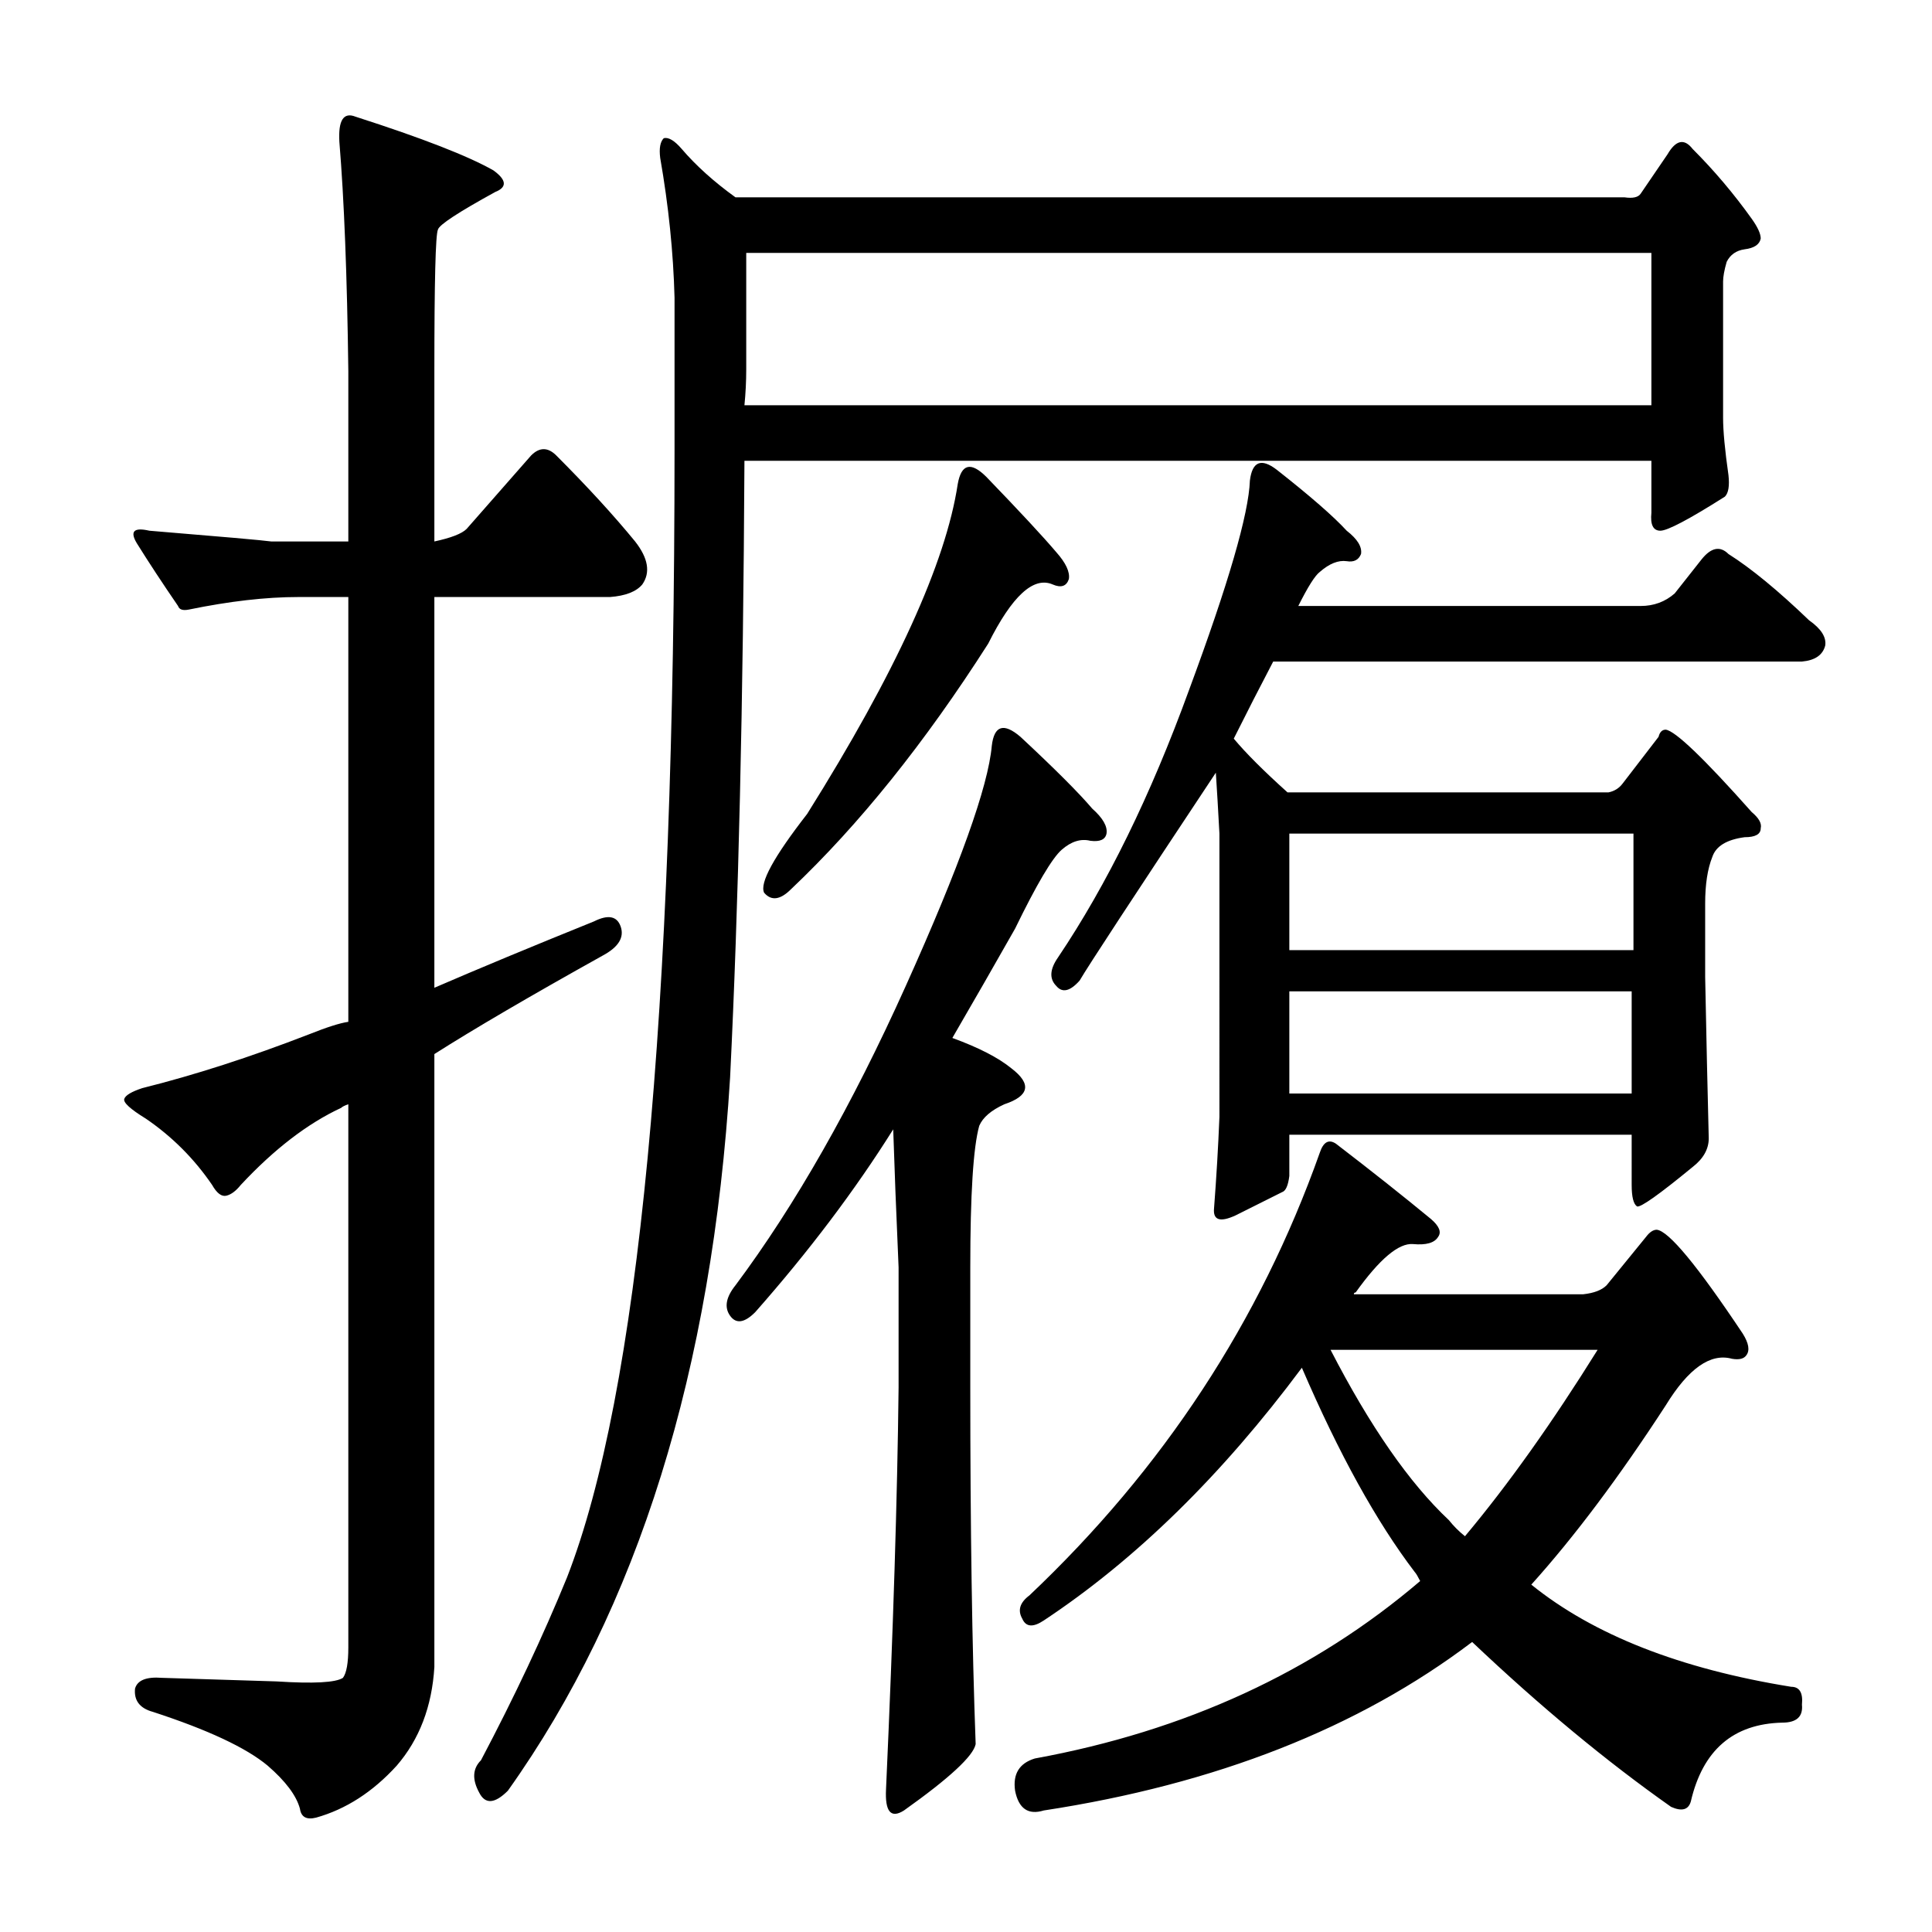<?xml version="1.0" encoding="utf-8"?>
<!-- Generator: Adobe Illustrator 16.0.0, SVG Export Plug-In . SVG Version: 6.00 Build 0)  -->
<!DOCTYPE svg PUBLIC "-//W3C//DTD SVG 1.1//EN" "http://www.w3.org/Graphics/SVG/1.1/DTD/svg11.dtd">
<svg version="1.1" id="图层_1" xmlns="http://www.w3.org/2000/svg" xmlns:xlink="http://www.w3.org/1999/xlink" x="0px" y="0px"
	 width="1000px" height="1000px" viewBox="0 0 1000 1000" enable-background="new 0 0 1000 1000" xml:space="preserve">
<path d="M205.342,913.902c-12.38,13.597-26.296,22.57-41.748,26.904c-4.958,1.232-7.741-0.319-8.35-4.639
	c-1.855-6.813-7.422-14.235-16.699-22.266c-11.133-9.277-30.935-18.555-59.375-27.832c-6.813-1.855-9.9-5.886-9.277-12.061
	c1.232-4.334,5.871-6.189,13.916-5.566c20.41,0.608,40.197,1.232,59.375,1.855c19.163,1.232,30.615,0.608,34.326-1.855
	c1.855-2.479,2.783-7.741,2.783-15.771V571.568c-1.855,0.623-3.103,1.247-3.711,1.855c-17.322,8.045-34.646,21.338-51.953,39.893
	c-2.479,3.103-4.958,4.958-7.422,5.566c-2.479,0.623-4.958-1.232-7.422-5.566c-9.277-13.597-20.729-25.049-34.326-34.326
	c-8.045-4.943-11.756-8.35-11.133-10.205c0.608-1.855,3.711-3.711,9.277-5.566c27.209-6.799,55.969-16.076,86.279-27.832
	c9.277-3.711,16.076-5.871,20.41-6.494V309.02h-25.977c-16.699,0-35.573,2.175-56.592,6.494c-3.103,0.623-4.958,0-5.566-1.855
	c-8.045-11.741-15.163-22.57-21.338-32.471c-3.711-6.175-1.551-8.35,6.494-6.494c37.718,3.103,58.752,4.958,63.086,5.566h39.893
	v-88.135c-0.623-49.475-2.175-89.063-4.639-118.75c-0.623-11.133,2.16-15.452,8.35-12.988c34.631,11.133,58.447,20.41,71.436,27.832
	c6.799,4.958,7.103,8.669,0.928,11.133c-19.178,10.524-29.079,17.019-29.688,19.482c-1.247,2.479-1.855,26.904-1.855,73.291v88.135
	c8.654-1.855,14.221-4.016,16.699-6.494l33.398-38.037c4.319-4.319,8.654-4.319,12.988,0c16.076,16.091,29.688,30.935,40.82,44.531
	c6.799,8.669,8.03,16.091,3.711,22.266c-3.103,3.711-8.669,5.886-16.699,6.494h-90.918v202.246
	c22.874-9.886,50.402-21.338,82.568-34.326c7.422-3.711,12.061-2.783,13.916,2.783s-1.247,10.524-9.277,14.844
	c-37.732,21.033-66.797,38.037-87.207,51.025v317.285C223.577,883.287,217.083,900.291,205.342,913.902z M377.9,557.652
	c-9.277,151.54-47.634,274.609-115.039,369.238c-6.813,6.799-11.756,7.103-14.844,0.928c-3.711-6.813-3.406-12.38,0.928-16.699
	c17.308-32.79,32.151-64.333,44.531-94.629c37.109-95.237,55.664-289.758,55.664-583.545v-78.857
	c-0.623-23.498-3.103-47.619-7.422-72.363c-0.623-4.943,0-8.35,1.855-10.205c2.464-0.608,5.566,1.247,9.277,5.566
	c7.422,8.669,16.699,17.019,27.832,25.049H840.84c4.319,0.623,7.103,0,8.35-1.855l13.916-20.41c4.319-7.422,8.654-8.35,12.988-2.783
	c11.133,11.133,21.338,23.193,30.615,36.182c3.088,4.334,4.639,7.741,4.639,10.205c-0.623,3.103-3.406,4.958-8.35,5.566
	c-4.334,0.623-7.422,2.783-9.277,6.494c-1.247,4.334-1.855,7.741-1.855,10.205v70.508c0,6.813,0.928,16.699,2.783,29.688
	c0.608,5.566,0,9.277-1.855,11.133c-18.555,11.756-29.688,17.627-33.398,17.627s-5.262-3.088-4.639-9.277v-26.904H385.322
	C384.699,363.451,382.22,469.837,377.9,557.652z M523.555,553.014c10.51,8.045,9.277,14.235-3.711,18.555
	c-6.813,3.103-11.133,6.813-12.988,11.133c-3.103,11.133-4.639,35.573-4.639,73.291v62.158c0,72.986,0.928,134.521,2.783,184.619
	c-1.247,6.175-13.611,17.627-37.109,34.326c-6.813,4.319-9.9,0.608-9.277-11.133c3.711-82.264,5.871-151.525,6.494-207.813v-62.158
	c-1.247-28.44-2.175-52.258-2.783-71.436c-19.802,31.543-43.604,63.086-71.436,94.629c-5.566,5.566-9.9,6.189-12.988,1.855
	c-3.103-4.319-2.175-9.582,2.783-15.771c30.92-41.429,60.303-93.078,88.135-154.932c27.832-61.839,42.676-103.283,44.531-124.316
	c1.232-10.51,6.175-12.061,14.844-4.639c17.932,16.699,30.296,29.079,37.109,37.109c5.566,4.958,8.03,9.277,7.422,12.988
	c-0.623,3.103-3.406,4.334-8.35,3.711c-4.958-1.232-9.9,0.319-14.844,4.639c-4.958,4.334-12.988,17.946-24.121,40.82
	c-10.524,18.555-21.338,37.429-32.471,56.592C506.536,542.2,516.741,547.447,523.555,553.014z M386.25,130.895v60.303
	c0,6.189-0.319,12.38-0.928,18.555h469.434v-78.857H386.25z M510.566,246.861c17.308,17.946,29.368,30.935,36.182,38.965
	c4.943,5.566,7.103,10.205,6.494,13.916c-1.247,3.711-4.03,4.639-8.35,2.783c-9.9-4.319-21.033,5.886-33.398,30.615
	c-32.79,51.345-66.797,93.701-102.051,127.1c-5.566,5.566-10.205,6.189-13.916,1.855c-2.479-4.943,4.943-18.555,22.266-40.82
	c45.764-72.972,71.74-129.883,77.93-170.703C497.578,240.063,502.521,238.831,510.566,246.861z M540.254,937.096
	c-8.045,2.464-12.988-0.928-14.844-10.205c-1.247-8.669,2.16-14.235,10.205-16.699c77.93-14.235,144.407-44.851,199.463-91.846
	c-1.247-2.464-2.175-4.016-2.783-4.639c-19.802-25.977-39.284-61.23-58.447-105.762c-41.443,55.664-85.975,99.268-133.594,130.811
	c-5.566,3.711-9.277,3.392-11.133-0.928c-2.479-4.334-1.247-8.35,3.711-12.061c69.261-65.55,119.358-141.943,150.293-229.15
	c1.855-5.566,4.639-7.103,8.35-4.639c18.555,14.235,34.935,27.224,49.17,38.965c4.319,3.711,5.566,6.813,3.711,9.277
	c-1.855,3.103-6.189,4.334-12.988,3.711c-7.422-0.608-17.322,7.741-29.688,25.049c-0.623,0-0.928,0.319-0.928,0.928h118.75
	c5.566-0.608,9.582-2.16,12.061-4.639l20.41-25.049c1.855-2.464,3.711-3.711,5.566-3.711c6.175,0.623,21.019,18.555,44.531,53.809
	c3.088,4.958,3.711,8.669,1.855,11.133c-1.247,1.855-3.711,2.479-7.422,1.855c-11.133-3.088-22.585,4.958-34.326,24.121
	c-24.121,37.109-47.314,68.044-69.58,92.773c32.151,25.977,77.002,43.604,134.521,52.881c4.319,0,6.175,3.088,5.566,9.277
	c0.608,6.175-2.783,9.277-10.205,9.277c-25.368,0.608-41.14,14.221-47.314,40.82c-1.247,4.319-4.639,5.247-10.205,2.783
	c-33.398-23.513-67.725-51.953-102.979-85.352C703.216,894.42,629.316,923.484,540.254,937.096z M667.354,587.34v21.338
	c-0.623,4.958-1.855,7.741-3.711,8.35l-24.121,12.061c-8.045,3.711-11.756,2.479-11.133-3.711
	c1.232-16.076,2.16-31.848,2.783-47.314V431.48c-0.623-11.741-1.247-22.266-1.855-31.543
	c-42.676,64.333-66.188,100.195-70.508,107.617c-4.958,5.566-8.973,6.494-12.061,2.783c-3.711-3.711-3.406-8.654,0.928-14.844
	c25.354-37.718,47.923-83.801,67.725-138.232c20.41-55.041,30.92-91.223,31.543-108.545c1.232-9.886,5.871-11.741,13.916-5.566
	c17.308,13.611,29.368,24.121,36.182,31.543c5.566,4.334,8.03,8.35,7.422,12.061c-1.247,3.103-3.711,4.334-7.422,3.711
	c-4.334-0.608-8.973,1.247-13.916,5.566c-2.479,1.855-6.189,7.741-11.133,17.627h177.197c6.799,0,12.669-2.16,17.627-6.494
	l13.916-17.627c4.943-6.175,9.582-7.103,13.916-2.783c11.741,7.422,25.657,18.874,41.748,34.326
	c6.175,4.334,8.958,8.669,8.35,12.988c-1.247,4.958-5.262,7.741-12.061,8.35H659.004c-6.813,12.988-13.611,26.296-20.41,39.893
	c6.175,7.422,15.452,16.699,27.832,27.832H832.49c3.088-0.608,5.566-2.16,7.422-4.639l18.555-24.121
	c0.608-2.464,1.855-3.711,3.711-3.711c4.943,0.623,19.787,14.844,44.531,42.676c3.711,3.103,5.247,5.886,4.639,8.35
	c0,3.103-2.783,4.639-8.35,4.639c-9.277,1.247-14.844,4.639-16.699,10.205c-2.479,6.189-3.711,14.235-3.711,24.121v38.037
	c0.608,30.935,1.232,58.767,1.855,83.496c0,5.566-2.783,10.524-8.35,14.844c-17.322,14.235-26.904,21.033-28.76,20.41
	c-1.855-1.232-2.783-4.943-2.783-11.133V587.34H667.354z M667.354,491.783h178.125V431.48H667.354V491.783z M667.354,566.002
	h177.197v-52.881H667.354V566.002z M758.271,795.152c22.266-26.585,45.14-58.752,68.652-96.484H688.691
	c20.41,39.588,40.82,68.972,61.23,88.135C752.386,789.905,755.169,792.688,758.271,795.152z"/>
</svg>
